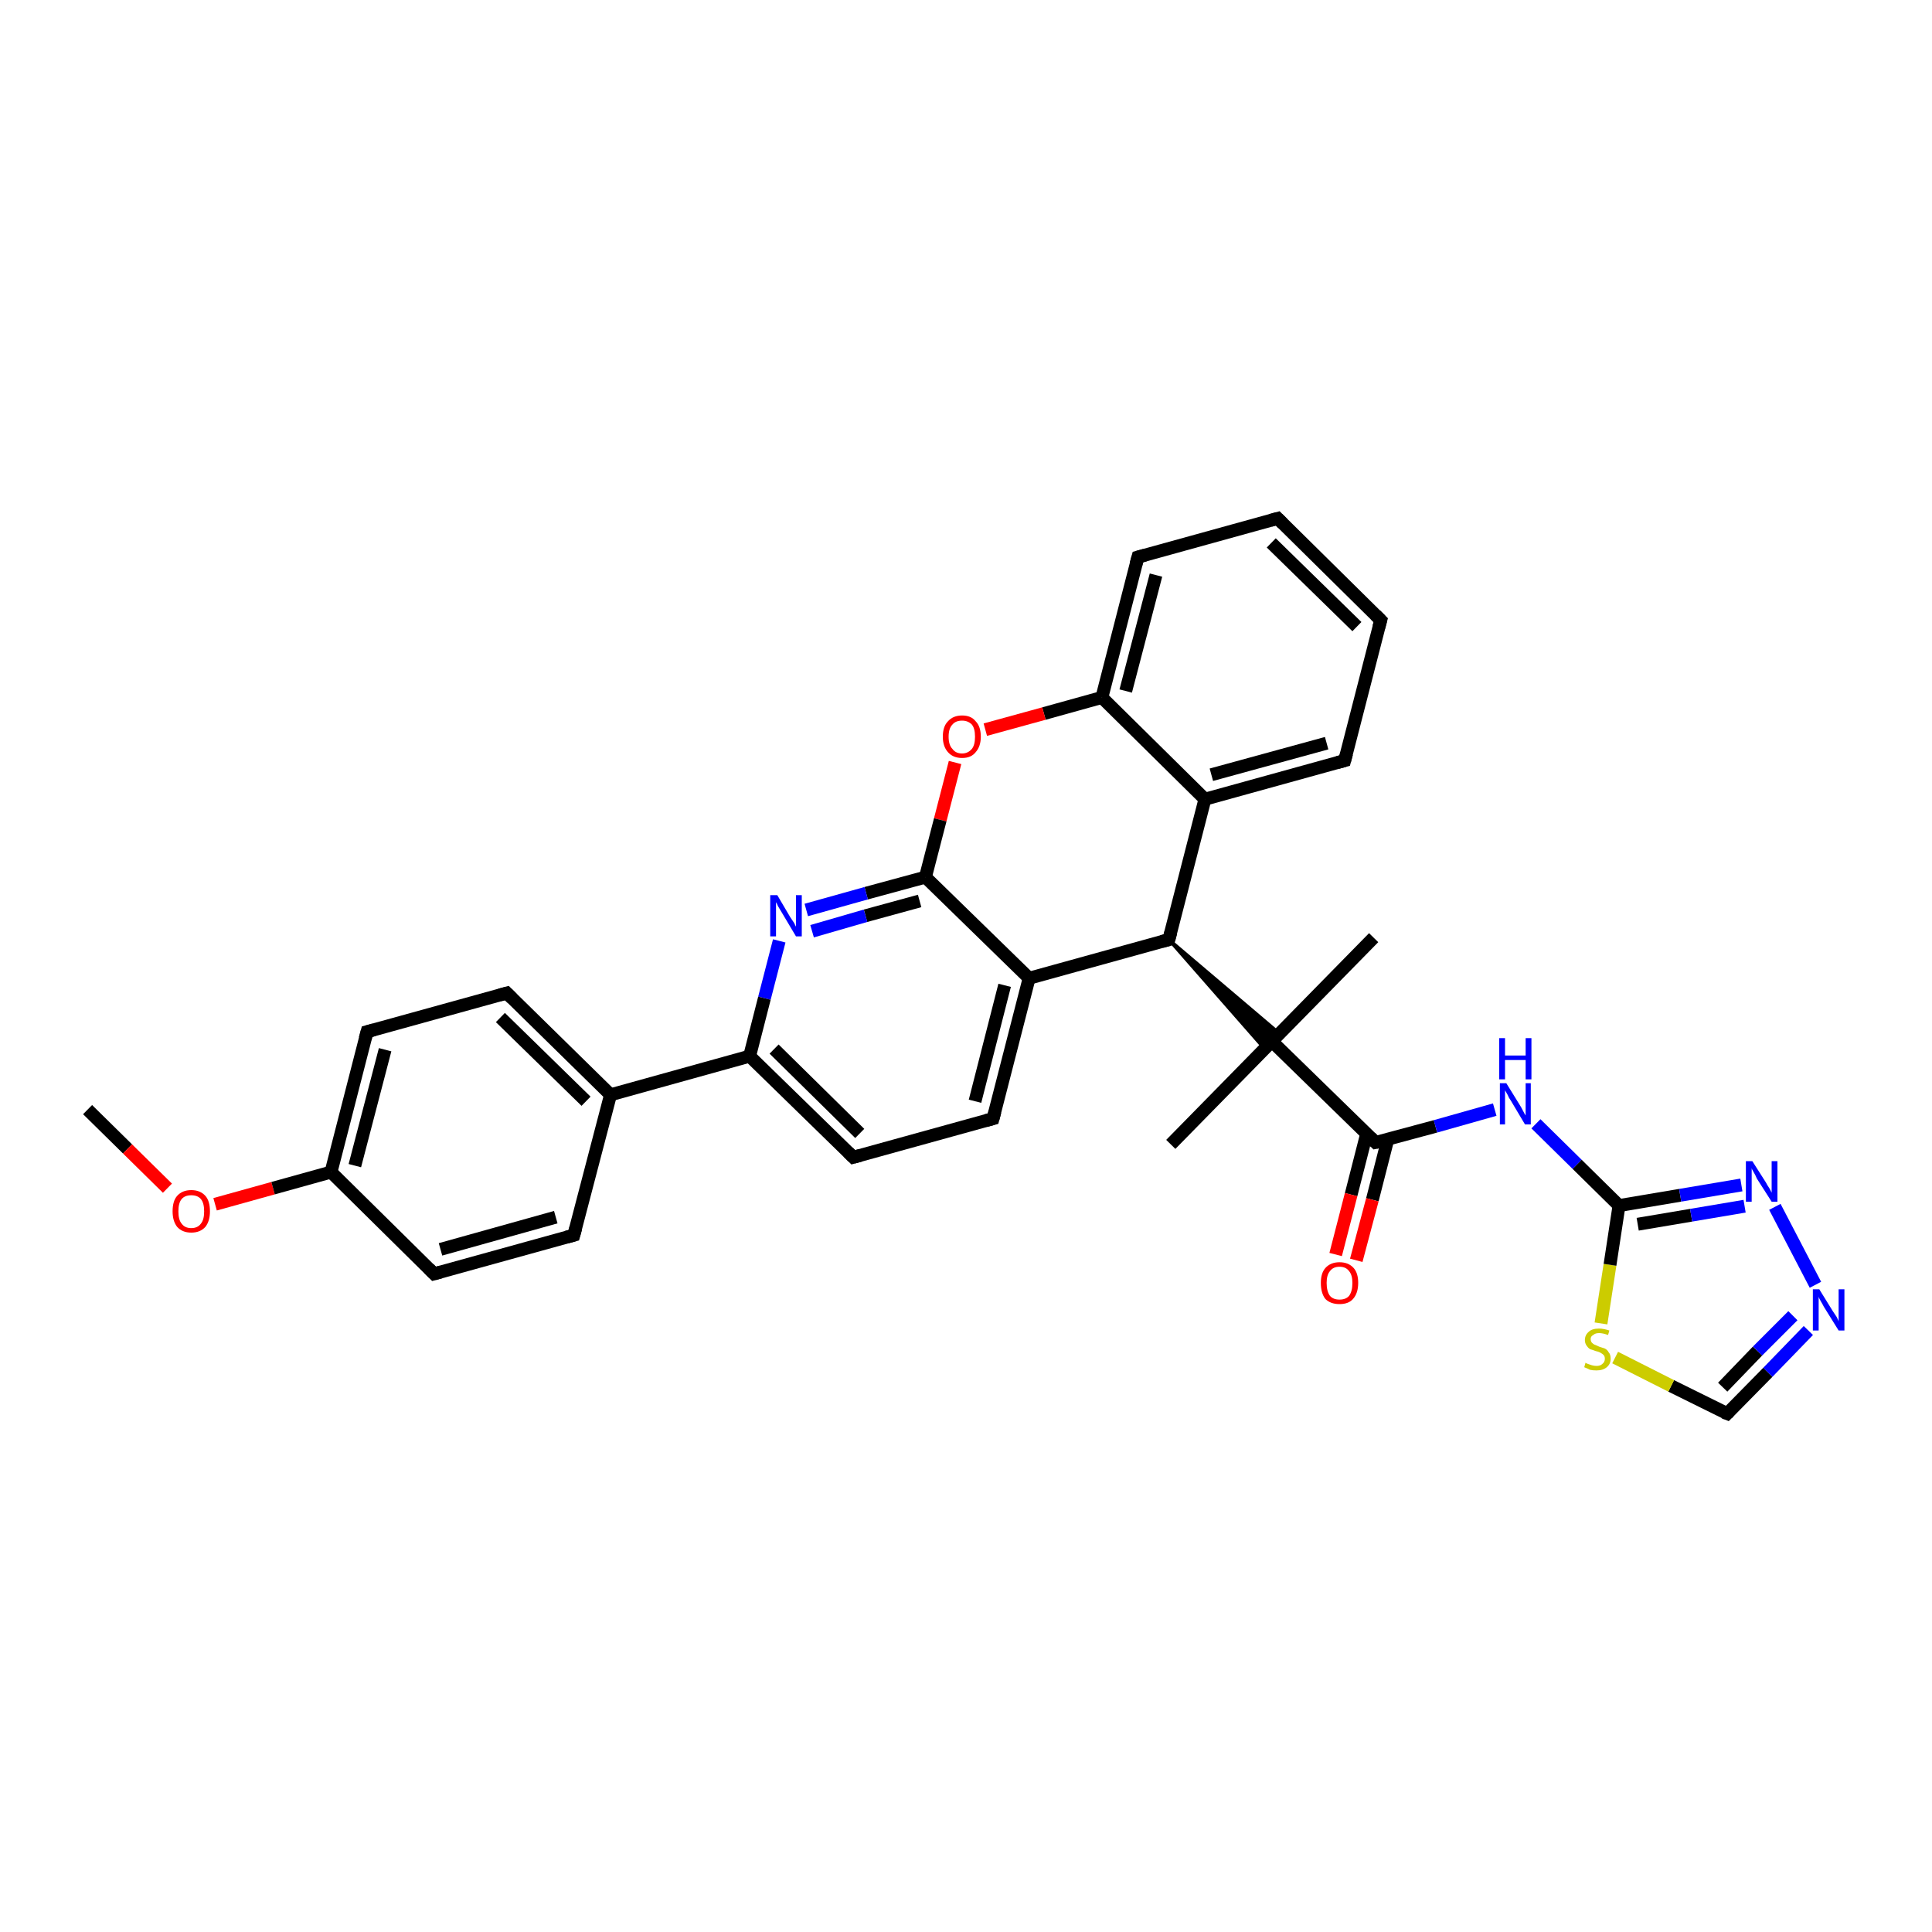 <?xml version='1.0' encoding='iso-8859-1'?>
<svg version='1.1' baseProfile='full'
              xmlns='http://www.w3.org/2000/svg'
                      xmlns:rdkit='http://www.rdkit.org/xml'
                      xmlns:xlink='http://www.w3.org/1999/xlink'
                  xml:space='preserve'
width='300px' height='300px' viewBox='0 0 300 300'>
<!-- END OF HEADER -->
<rect style='opacity:1.0;fill:#FFFFFF;stroke:none' width='300.0' height='300.0' x='0.0' y='0.0'> </rect>
<path class='bond-0 atom-0 atom-1' d='M 13.6,172.3 L 19.8,178.4' style='fill:none;fill-rule:evenodd;stroke:#000000;stroke-width:2.0px;stroke-linecap:butt;stroke-linejoin:miter;stroke-opacity:1' />
<path class='bond-0 atom-0 atom-1' d='M 19.8,178.4 L 26.0,184.5' style='fill:none;fill-rule:evenodd;stroke:#FF0000;stroke-width:2.0px;stroke-linecap:butt;stroke-linejoin:miter;stroke-opacity:1' />
<path class='bond-1 atom-1 atom-2' d='M 33.4,187.0 L 42.4,184.5' style='fill:none;fill-rule:evenodd;stroke:#FF0000;stroke-width:2.0px;stroke-linecap:butt;stroke-linejoin:miter;stroke-opacity:1' />
<path class='bond-1 atom-1 atom-2' d='M 42.4,184.5 L 51.4,182.0' style='fill:none;fill-rule:evenodd;stroke:#000000;stroke-width:2.0px;stroke-linecap:butt;stroke-linejoin:miter;stroke-opacity:1' />
<path class='bond-2 atom-2 atom-3' d='M 51.4,182.0 L 57.0,160.2' style='fill:none;fill-rule:evenodd;stroke:#000000;stroke-width:2.0px;stroke-linecap:butt;stroke-linejoin:miter;stroke-opacity:1' />
<path class='bond-2 atom-2 atom-3' d='M 55.1,181.0 L 59.8,163.0' style='fill:none;fill-rule:evenodd;stroke:#000000;stroke-width:2.0px;stroke-linecap:butt;stroke-linejoin:miter;stroke-opacity:1' />
<path class='bond-3 atom-3 atom-4' d='M 57.0,160.2 L 78.7,154.2' style='fill:none;fill-rule:evenodd;stroke:#000000;stroke-width:2.0px;stroke-linecap:butt;stroke-linejoin:miter;stroke-opacity:1' />
<path class='bond-4 atom-4 atom-5' d='M 78.7,154.2 L 94.8,170.0' style='fill:none;fill-rule:evenodd;stroke:#000000;stroke-width:2.0px;stroke-linecap:butt;stroke-linejoin:miter;stroke-opacity:1' />
<path class='bond-4 atom-4 atom-5' d='M 77.7,158.0 L 91.0,171.0' style='fill:none;fill-rule:evenodd;stroke:#000000;stroke-width:2.0px;stroke-linecap:butt;stroke-linejoin:miter;stroke-opacity:1' />
<path class='bond-5 atom-5 atom-6' d='M 94.8,170.0 L 89.1,191.8' style='fill:none;fill-rule:evenodd;stroke:#000000;stroke-width:2.0px;stroke-linecap:butt;stroke-linejoin:miter;stroke-opacity:1' />
<path class='bond-6 atom-6 atom-7' d='M 89.1,191.8 L 67.4,197.8' style='fill:none;fill-rule:evenodd;stroke:#000000;stroke-width:2.0px;stroke-linecap:butt;stroke-linejoin:miter;stroke-opacity:1' />
<path class='bond-6 atom-6 atom-7' d='M 86.3,189.0 L 68.4,194.0' style='fill:none;fill-rule:evenodd;stroke:#000000;stroke-width:2.0px;stroke-linecap:butt;stroke-linejoin:miter;stroke-opacity:1' />
<path class='bond-7 atom-5 atom-8' d='M 94.8,170.0 L 116.4,164.0' style='fill:none;fill-rule:evenodd;stroke:#000000;stroke-width:2.0px;stroke-linecap:butt;stroke-linejoin:miter;stroke-opacity:1' />
<path class='bond-8 atom-8 atom-9' d='M 116.4,164.0 L 132.5,179.7' style='fill:none;fill-rule:evenodd;stroke:#000000;stroke-width:2.0px;stroke-linecap:butt;stroke-linejoin:miter;stroke-opacity:1' />
<path class='bond-8 atom-8 atom-9' d='M 120.2,162.9 L 133.5,176.0' style='fill:none;fill-rule:evenodd;stroke:#000000;stroke-width:2.0px;stroke-linecap:butt;stroke-linejoin:miter;stroke-opacity:1' />
<path class='bond-9 atom-9 atom-10' d='M 132.5,179.7 L 154.2,173.7' style='fill:none;fill-rule:evenodd;stroke:#000000;stroke-width:2.0px;stroke-linecap:butt;stroke-linejoin:miter;stroke-opacity:1' />
<path class='bond-10 atom-10 atom-11' d='M 154.2,173.7 L 159.8,151.9' style='fill:none;fill-rule:evenodd;stroke:#000000;stroke-width:2.0px;stroke-linecap:butt;stroke-linejoin:miter;stroke-opacity:1' />
<path class='bond-10 atom-10 atom-11' d='M 151.4,171.0 L 156.0,153.0' style='fill:none;fill-rule:evenodd;stroke:#000000;stroke-width:2.0px;stroke-linecap:butt;stroke-linejoin:miter;stroke-opacity:1' />
<path class='bond-11 atom-11 atom-12' d='M 159.8,151.9 L 181.5,145.9' style='fill:none;fill-rule:evenodd;stroke:#000000;stroke-width:2.0px;stroke-linecap:butt;stroke-linejoin:miter;stroke-opacity:1' />
<path class='bond-12 atom-12 atom-13' d='M 181.5,145.9 L 187.1,124.1' style='fill:none;fill-rule:evenodd;stroke:#000000;stroke-width:2.0px;stroke-linecap:butt;stroke-linejoin:miter;stroke-opacity:1' />
<path class='bond-13 atom-13 atom-14' d='M 187.1,124.1 L 208.8,118.1' style='fill:none;fill-rule:evenodd;stroke:#000000;stroke-width:2.0px;stroke-linecap:butt;stroke-linejoin:miter;stroke-opacity:1' />
<path class='bond-13 atom-13 atom-14' d='M 188.1,120.3 L 206.0,115.4' style='fill:none;fill-rule:evenodd;stroke:#000000;stroke-width:2.0px;stroke-linecap:butt;stroke-linejoin:miter;stroke-opacity:1' />
<path class='bond-14 atom-14 atom-15' d='M 208.8,118.1 L 214.4,96.3' style='fill:none;fill-rule:evenodd;stroke:#000000;stroke-width:2.0px;stroke-linecap:butt;stroke-linejoin:miter;stroke-opacity:1' />
<path class='bond-15 atom-15 atom-16' d='M 214.4,96.3 L 198.4,80.5' style='fill:none;fill-rule:evenodd;stroke:#000000;stroke-width:2.0px;stroke-linecap:butt;stroke-linejoin:miter;stroke-opacity:1' />
<path class='bond-15 atom-15 atom-16' d='M 210.7,97.3 L 197.4,84.3' style='fill:none;fill-rule:evenodd;stroke:#000000;stroke-width:2.0px;stroke-linecap:butt;stroke-linejoin:miter;stroke-opacity:1' />
<path class='bond-16 atom-16 atom-17' d='M 198.4,80.5 L 176.7,86.5' style='fill:none;fill-rule:evenodd;stroke:#000000;stroke-width:2.0px;stroke-linecap:butt;stroke-linejoin:miter;stroke-opacity:1' />
<path class='bond-17 atom-17 atom-18' d='M 176.7,86.5 L 171.1,108.3' style='fill:none;fill-rule:evenodd;stroke:#000000;stroke-width:2.0px;stroke-linecap:butt;stroke-linejoin:miter;stroke-opacity:1' />
<path class='bond-17 atom-17 atom-18' d='M 179.5,89.3 L 174.8,107.3' style='fill:none;fill-rule:evenodd;stroke:#000000;stroke-width:2.0px;stroke-linecap:butt;stroke-linejoin:miter;stroke-opacity:1' />
<path class='bond-18 atom-18 atom-19' d='M 171.1,108.3 L 162.1,110.8' style='fill:none;fill-rule:evenodd;stroke:#000000;stroke-width:2.0px;stroke-linecap:butt;stroke-linejoin:miter;stroke-opacity:1' />
<path class='bond-18 atom-18 atom-19' d='M 162.1,110.8 L 153.0,113.3' style='fill:none;fill-rule:evenodd;stroke:#FF0000;stroke-width:2.0px;stroke-linecap:butt;stroke-linejoin:miter;stroke-opacity:1' />
<path class='bond-19 atom-19 atom-20' d='M 148.3,118.4 L 146.0,127.3' style='fill:none;fill-rule:evenodd;stroke:#FF0000;stroke-width:2.0px;stroke-linecap:butt;stroke-linejoin:miter;stroke-opacity:1' />
<path class='bond-19 atom-19 atom-20' d='M 146.0,127.3 L 143.7,136.2' style='fill:none;fill-rule:evenodd;stroke:#000000;stroke-width:2.0px;stroke-linecap:butt;stroke-linejoin:miter;stroke-opacity:1' />
<path class='bond-20 atom-20 atom-21' d='M 143.7,136.2 L 134.5,138.7' style='fill:none;fill-rule:evenodd;stroke:#000000;stroke-width:2.0px;stroke-linecap:butt;stroke-linejoin:miter;stroke-opacity:1' />
<path class='bond-20 atom-20 atom-21' d='M 134.5,138.7 L 125.2,141.3' style='fill:none;fill-rule:evenodd;stroke:#0000FF;stroke-width:2.0px;stroke-linecap:butt;stroke-linejoin:miter;stroke-opacity:1' />
<path class='bond-20 atom-20 atom-21' d='M 142.8,139.9 L 134.4,142.2' style='fill:none;fill-rule:evenodd;stroke:#000000;stroke-width:2.0px;stroke-linecap:butt;stroke-linejoin:miter;stroke-opacity:1' />
<path class='bond-20 atom-20 atom-21' d='M 134.4,142.2 L 126.1,144.6' style='fill:none;fill-rule:evenodd;stroke:#0000FF;stroke-width:2.0px;stroke-linecap:butt;stroke-linejoin:miter;stroke-opacity:1' />
<path class='bond-21 atom-12 atom-22' d='M 181.5,145.9 L 198.7,160.5 L 197.5,161.7 Z' style='fill:#000000;fill-rule:evenodd;fill-opacity:1;stroke:#000000;stroke-width:0.5px;stroke-linecap:butt;stroke-linejoin:miter;stroke-opacity:1;' />
<path class='bond-21 atom-12 atom-22' d='M 181.5,145.9 L 197.5,161.7 L 196.4,162.9 Z' style='fill:#000000;fill-rule:evenodd;fill-opacity:1;stroke:#000000;stroke-width:0.5px;stroke-linecap:butt;stroke-linejoin:miter;stroke-opacity:1;' />
<path class='bond-22 atom-22 atom-23' d='M 197.5,161.7 L 213.3,145.6' style='fill:none;fill-rule:evenodd;stroke:#000000;stroke-width:2.0px;stroke-linecap:butt;stroke-linejoin:miter;stroke-opacity:1' />
<path class='bond-23 atom-22 atom-24' d='M 197.5,161.7 L 181.8,177.7' style='fill:none;fill-rule:evenodd;stroke:#000000;stroke-width:2.0px;stroke-linecap:butt;stroke-linejoin:miter;stroke-opacity:1' />
<path class='bond-24 atom-22 atom-25' d='M 197.5,161.7 L 213.6,177.4' style='fill:none;fill-rule:evenodd;stroke:#000000;stroke-width:2.0px;stroke-linecap:butt;stroke-linejoin:miter;stroke-opacity:1' />
<path class='bond-25 atom-25 atom-26' d='M 212.2,176.1 L 209.8,185.5' style='fill:none;fill-rule:evenodd;stroke:#000000;stroke-width:2.0px;stroke-linecap:butt;stroke-linejoin:miter;stroke-opacity:1' />
<path class='bond-25 atom-25 atom-26' d='M 209.8,185.5 L 207.4,194.8' style='fill:none;fill-rule:evenodd;stroke:#FF0000;stroke-width:2.0px;stroke-linecap:butt;stroke-linejoin:miter;stroke-opacity:1' />
<path class='bond-25 atom-25 atom-26' d='M 215.5,176.9 L 213.1,186.3' style='fill:none;fill-rule:evenodd;stroke:#000000;stroke-width:2.0px;stroke-linecap:butt;stroke-linejoin:miter;stroke-opacity:1' />
<path class='bond-25 atom-25 atom-26' d='M 213.1,186.3 L 210.6,195.7' style='fill:none;fill-rule:evenodd;stroke:#FF0000;stroke-width:2.0px;stroke-linecap:butt;stroke-linejoin:miter;stroke-opacity:1' />
<path class='bond-26 atom-25 atom-27' d='M 213.6,177.4 L 222.9,174.9' style='fill:none;fill-rule:evenodd;stroke:#000000;stroke-width:2.0px;stroke-linecap:butt;stroke-linejoin:miter;stroke-opacity:1' />
<path class='bond-26 atom-25 atom-27' d='M 222.9,174.9 L 232.1,172.3' style='fill:none;fill-rule:evenodd;stroke:#0000FF;stroke-width:2.0px;stroke-linecap:butt;stroke-linejoin:miter;stroke-opacity:1' />
<path class='bond-27 atom-27 atom-28' d='M 238.5,174.5 L 244.9,180.8' style='fill:none;fill-rule:evenodd;stroke:#0000FF;stroke-width:2.0px;stroke-linecap:butt;stroke-linejoin:miter;stroke-opacity:1' />
<path class='bond-27 atom-27 atom-28' d='M 244.9,180.8 L 251.4,187.2' style='fill:none;fill-rule:evenodd;stroke:#000000;stroke-width:2.0px;stroke-linecap:butt;stroke-linejoin:miter;stroke-opacity:1' />
<path class='bond-28 atom-28 atom-29' d='M 251.4,187.2 L 260.9,185.6' style='fill:none;fill-rule:evenodd;stroke:#000000;stroke-width:2.0px;stroke-linecap:butt;stroke-linejoin:miter;stroke-opacity:1' />
<path class='bond-28 atom-28 atom-29' d='M 260.9,185.6 L 270.4,184.0' style='fill:none;fill-rule:evenodd;stroke:#0000FF;stroke-width:2.0px;stroke-linecap:butt;stroke-linejoin:miter;stroke-opacity:1' />
<path class='bond-28 atom-28 atom-29' d='M 254.3,190.1 L 262.6,188.7' style='fill:none;fill-rule:evenodd;stroke:#000000;stroke-width:2.0px;stroke-linecap:butt;stroke-linejoin:miter;stroke-opacity:1' />
<path class='bond-28 atom-28 atom-29' d='M 262.6,188.7 L 270.9,187.3' style='fill:none;fill-rule:evenodd;stroke:#0000FF;stroke-width:2.0px;stroke-linecap:butt;stroke-linejoin:miter;stroke-opacity:1' />
<path class='bond-29 atom-29 atom-30' d='M 275.6,187.4 L 281.9,199.5' style='fill:none;fill-rule:evenodd;stroke:#0000FF;stroke-width:2.0px;stroke-linecap:butt;stroke-linejoin:miter;stroke-opacity:1' />
<path class='bond-30 atom-30 atom-31' d='M 280.8,206.6 L 274.5,213.1' style='fill:none;fill-rule:evenodd;stroke:#0000FF;stroke-width:2.0px;stroke-linecap:butt;stroke-linejoin:miter;stroke-opacity:1' />
<path class='bond-30 atom-30 atom-31' d='M 274.5,213.1 L 268.2,219.5' style='fill:none;fill-rule:evenodd;stroke:#000000;stroke-width:2.0px;stroke-linecap:butt;stroke-linejoin:miter;stroke-opacity:1' />
<path class='bond-30 atom-30 atom-31' d='M 278.4,204.3 L 272.9,209.8' style='fill:none;fill-rule:evenodd;stroke:#0000FF;stroke-width:2.0px;stroke-linecap:butt;stroke-linejoin:miter;stroke-opacity:1' />
<path class='bond-30 atom-30 atom-31' d='M 272.9,209.8 L 267.5,215.4' style='fill:none;fill-rule:evenodd;stroke:#000000;stroke-width:2.0px;stroke-linecap:butt;stroke-linejoin:miter;stroke-opacity:1' />
<path class='bond-31 atom-31 atom-32' d='M 268.2,219.5 L 259.5,215.2' style='fill:none;fill-rule:evenodd;stroke:#000000;stroke-width:2.0px;stroke-linecap:butt;stroke-linejoin:miter;stroke-opacity:1' />
<path class='bond-31 atom-31 atom-32' d='M 259.5,215.2 L 250.8,210.8' style='fill:none;fill-rule:evenodd;stroke:#CCCC00;stroke-width:2.0px;stroke-linecap:butt;stroke-linejoin:miter;stroke-opacity:1' />
<path class='bond-32 atom-7 atom-2' d='M 67.4,197.8 L 51.4,182.0' style='fill:none;fill-rule:evenodd;stroke:#000000;stroke-width:2.0px;stroke-linecap:butt;stroke-linejoin:miter;stroke-opacity:1' />
<path class='bond-33 atom-21 atom-8' d='M 121.0,146.1 L 118.7,155.0' style='fill:none;fill-rule:evenodd;stroke:#0000FF;stroke-width:2.0px;stroke-linecap:butt;stroke-linejoin:miter;stroke-opacity:1' />
<path class='bond-33 atom-21 atom-8' d='M 118.7,155.0 L 116.4,164.0' style='fill:none;fill-rule:evenodd;stroke:#000000;stroke-width:2.0px;stroke-linecap:butt;stroke-linejoin:miter;stroke-opacity:1' />
<path class='bond-34 atom-32 atom-28' d='M 248.6,205.5 L 250.0,196.4' style='fill:none;fill-rule:evenodd;stroke:#CCCC00;stroke-width:2.0px;stroke-linecap:butt;stroke-linejoin:miter;stroke-opacity:1' />
<path class='bond-34 atom-32 atom-28' d='M 250.0,196.4 L 251.4,187.2' style='fill:none;fill-rule:evenodd;stroke:#000000;stroke-width:2.0px;stroke-linecap:butt;stroke-linejoin:miter;stroke-opacity:1' />
<path class='bond-35 atom-20 atom-11' d='M 143.7,136.2 L 159.8,151.9' style='fill:none;fill-rule:evenodd;stroke:#000000;stroke-width:2.0px;stroke-linecap:butt;stroke-linejoin:miter;stroke-opacity:1' />
<path class='bond-36 atom-18 atom-13' d='M 171.1,108.3 L 187.1,124.1' style='fill:none;fill-rule:evenodd;stroke:#000000;stroke-width:2.0px;stroke-linecap:butt;stroke-linejoin:miter;stroke-opacity:1' />
<path d='M 56.7,161.3 L 57.0,160.2 L 58.1,159.9' style='fill:none;stroke:#000000;stroke-width:2.0px;stroke-linecap:butt;stroke-linejoin:miter;stroke-opacity:1;' />
<path d='M 77.6,154.5 L 78.7,154.2 L 79.5,155.0' style='fill:none;stroke:#000000;stroke-width:2.0px;stroke-linecap:butt;stroke-linejoin:miter;stroke-opacity:1;' />
<path d='M 89.4,190.7 L 89.1,191.8 L 88.0,192.1' style='fill:none;stroke:#000000;stroke-width:2.0px;stroke-linecap:butt;stroke-linejoin:miter;stroke-opacity:1;' />
<path d='M 68.5,197.5 L 67.4,197.8 L 66.6,197.0' style='fill:none;stroke:#000000;stroke-width:2.0px;stroke-linecap:butt;stroke-linejoin:miter;stroke-opacity:1;' />
<path d='M 131.7,178.9 L 132.5,179.7 L 133.6,179.4' style='fill:none;stroke:#000000;stroke-width:2.0px;stroke-linecap:butt;stroke-linejoin:miter;stroke-opacity:1;' />
<path d='M 153.1,174.0 L 154.2,173.7 L 154.5,172.6' style='fill:none;stroke:#000000;stroke-width:2.0px;stroke-linecap:butt;stroke-linejoin:miter;stroke-opacity:1;' />
<path d='M 180.4,146.2 L 181.5,145.9 L 181.8,144.8' style='fill:none;stroke:#000000;stroke-width:2.0px;stroke-linecap:butt;stroke-linejoin:miter;stroke-opacity:1;' />
<path d='M 207.7,118.4 L 208.8,118.1 L 209.1,117.0' style='fill:none;stroke:#000000;stroke-width:2.0px;stroke-linecap:butt;stroke-linejoin:miter;stroke-opacity:1;' />
<path d='M 214.1,97.4 L 214.4,96.3 L 213.6,95.5' style='fill:none;stroke:#000000;stroke-width:2.0px;stroke-linecap:butt;stroke-linejoin:miter;stroke-opacity:1;' />
<path d='M 199.2,81.3 L 198.4,80.5 L 197.3,80.8' style='fill:none;stroke:#000000;stroke-width:2.0px;stroke-linecap:butt;stroke-linejoin:miter;stroke-opacity:1;' />
<path d='M 177.8,86.2 L 176.7,86.5 L 176.4,87.6' style='fill:none;stroke:#000000;stroke-width:2.0px;stroke-linecap:butt;stroke-linejoin:miter;stroke-opacity:1;' />
<path d='M 212.8,176.6 L 213.6,177.4 L 214.1,177.3' style='fill:none;stroke:#000000;stroke-width:2.0px;stroke-linecap:butt;stroke-linejoin:miter;stroke-opacity:1;' />
<path d='M 268.5,219.2 L 268.2,219.5 L 267.7,219.3' style='fill:none;stroke:#000000;stroke-width:2.0px;stroke-linecap:butt;stroke-linejoin:miter;stroke-opacity:1;' />
<path class='atom-1' d='M 26.8 188.1
Q 26.8 186.5, 27.5 185.7
Q 28.3 184.8, 29.7 184.8
Q 31.1 184.8, 31.9 185.7
Q 32.6 186.5, 32.6 188.1
Q 32.6 189.6, 31.9 190.5
Q 31.1 191.4, 29.7 191.4
Q 28.3 191.4, 27.5 190.5
Q 26.8 189.6, 26.8 188.1
M 29.7 190.7
Q 30.7 190.7, 31.2 190.0
Q 31.7 189.4, 31.7 188.1
Q 31.7 186.8, 31.2 186.2
Q 30.7 185.6, 29.7 185.6
Q 28.7 185.6, 28.2 186.2
Q 27.7 186.8, 27.7 188.1
Q 27.7 189.4, 28.2 190.0
Q 28.7 190.7, 29.7 190.7
' fill='#FF0000'/>
<path class='atom-19' d='M 146.4 114.4
Q 146.4 112.8, 147.2 112.0
Q 148.0 111.1, 149.4 111.1
Q 150.8 111.1, 151.5 112.0
Q 152.3 112.8, 152.3 114.4
Q 152.3 115.9, 151.5 116.8
Q 150.8 117.7, 149.4 117.7
Q 148.0 117.7, 147.2 116.8
Q 146.4 115.9, 146.4 114.4
M 149.4 117.0
Q 150.3 117.0, 150.9 116.3
Q 151.4 115.7, 151.4 114.4
Q 151.4 113.1, 150.9 112.5
Q 150.3 111.9, 149.4 111.9
Q 148.4 111.9, 147.9 112.5
Q 147.3 113.1, 147.3 114.4
Q 147.3 115.7, 147.9 116.3
Q 148.4 117.0, 149.4 117.0
' fill='#FF0000'/>
<path class='atom-21' d='M 120.7 139.0
L 122.7 142.4
Q 122.9 142.7, 123.3 143.3
Q 123.6 143.9, 123.6 143.9
L 123.6 139.0
L 124.5 139.0
L 124.5 145.4
L 123.6 145.4
L 121.4 141.7
Q 121.1 141.2, 120.8 140.7
Q 120.6 140.2, 120.5 140.1
L 120.5 145.4
L 119.6 145.4
L 119.6 139.0
L 120.7 139.0
' fill='#0000FF'/>
<path class='atom-26' d='M 205.1 199.2
Q 205.1 197.7, 205.8 196.9
Q 206.6 196.0, 208.0 196.0
Q 209.4 196.0, 210.2 196.9
Q 210.9 197.7, 210.9 199.2
Q 210.9 200.8, 210.1 201.7
Q 209.4 202.5, 208.0 202.5
Q 206.6 202.5, 205.8 201.7
Q 205.1 200.8, 205.1 199.2
M 208.0 201.8
Q 209.0 201.8, 209.5 201.2
Q 210.0 200.5, 210.0 199.2
Q 210.0 198.0, 209.5 197.4
Q 209.0 196.7, 208.0 196.7
Q 207.0 196.7, 206.5 197.4
Q 206.0 198.0, 206.0 199.2
Q 206.0 200.5, 206.5 201.2
Q 207.0 201.8, 208.0 201.8
' fill='#FF0000'/>
<path class='atom-27' d='M 233.9 168.2
L 236.0 171.6
Q 236.2 171.9, 236.5 172.5
Q 236.8 173.1, 236.9 173.2
L 236.9 168.2
L 237.7 168.2
L 237.7 174.6
L 236.8 174.6
L 234.6 170.9
Q 234.3 170.5, 234.1 170.0
Q 233.8 169.5, 233.7 169.3
L 233.7 174.6
L 232.9 174.6
L 232.9 168.2
L 233.9 168.2
' fill='#0000FF'/>
<path class='atom-27' d='M 232.8 161.2
L 233.7 161.2
L 233.7 163.9
L 236.9 163.9
L 236.9 161.2
L 237.8 161.2
L 237.8 167.6
L 236.9 167.6
L 236.9 164.6
L 233.7 164.6
L 233.7 167.6
L 232.8 167.6
L 232.8 161.2
' fill='#0000FF'/>
<path class='atom-29' d='M 272.1 180.3
L 274.2 183.6
Q 274.4 184.0, 274.8 184.6
Q 275.1 185.2, 275.1 185.2
L 275.1 180.3
L 276.0 180.3
L 276.0 186.6
L 275.1 186.6
L 272.8 183.0
Q 272.6 182.5, 272.3 182.0
Q 272.0 181.5, 272.0 181.4
L 272.0 186.6
L 271.1 186.6
L 271.1 180.3
L 272.1 180.3
' fill='#0000FF'/>
<path class='atom-30' d='M 282.5 200.2
L 284.6 203.6
Q 284.8 203.9, 285.2 204.5
Q 285.5 205.1, 285.5 205.2
L 285.5 200.2
L 286.4 200.2
L 286.4 206.6
L 285.5 206.6
L 283.2 202.9
Q 283.0 202.5, 282.7 202.0
Q 282.4 201.5, 282.4 201.3
L 282.4 206.6
L 281.5 206.6
L 281.5 200.2
L 282.5 200.2
' fill='#0000FF'/>
<path class='atom-32' d='M 246.2 211.6
Q 246.3 211.7, 246.6 211.8
Q 246.9 211.9, 247.2 212.0
Q 247.6 212.1, 247.9 212.1
Q 248.5 212.1, 248.8 211.8
Q 249.2 211.5, 249.2 211.0
Q 249.2 210.6, 249.0 210.4
Q 248.8 210.2, 248.6 210.1
Q 248.3 209.9, 247.8 209.8
Q 247.3 209.6, 246.9 209.5
Q 246.6 209.3, 246.4 209.0
Q 246.1 208.6, 246.1 208.1
Q 246.1 207.3, 246.7 206.8
Q 247.2 206.3, 248.3 206.3
Q 249.0 206.3, 249.9 206.6
L 249.7 207.3
Q 248.9 207.0, 248.3 207.0
Q 247.7 207.0, 247.4 207.3
Q 247.0 207.5, 247.0 207.9
Q 247.0 208.3, 247.2 208.5
Q 247.4 208.7, 247.6 208.8
Q 247.9 208.9, 248.3 209.1
Q 248.9 209.3, 249.2 209.4
Q 249.6 209.6, 249.8 210.0
Q 250.1 210.3, 250.1 211.0
Q 250.1 211.8, 249.5 212.3
Q 248.9 212.8, 247.9 212.8
Q 247.3 212.8, 246.9 212.7
Q 246.5 212.5, 246.0 212.3
L 246.2 211.6
' fill='#CCCC00'/>
</svg>
